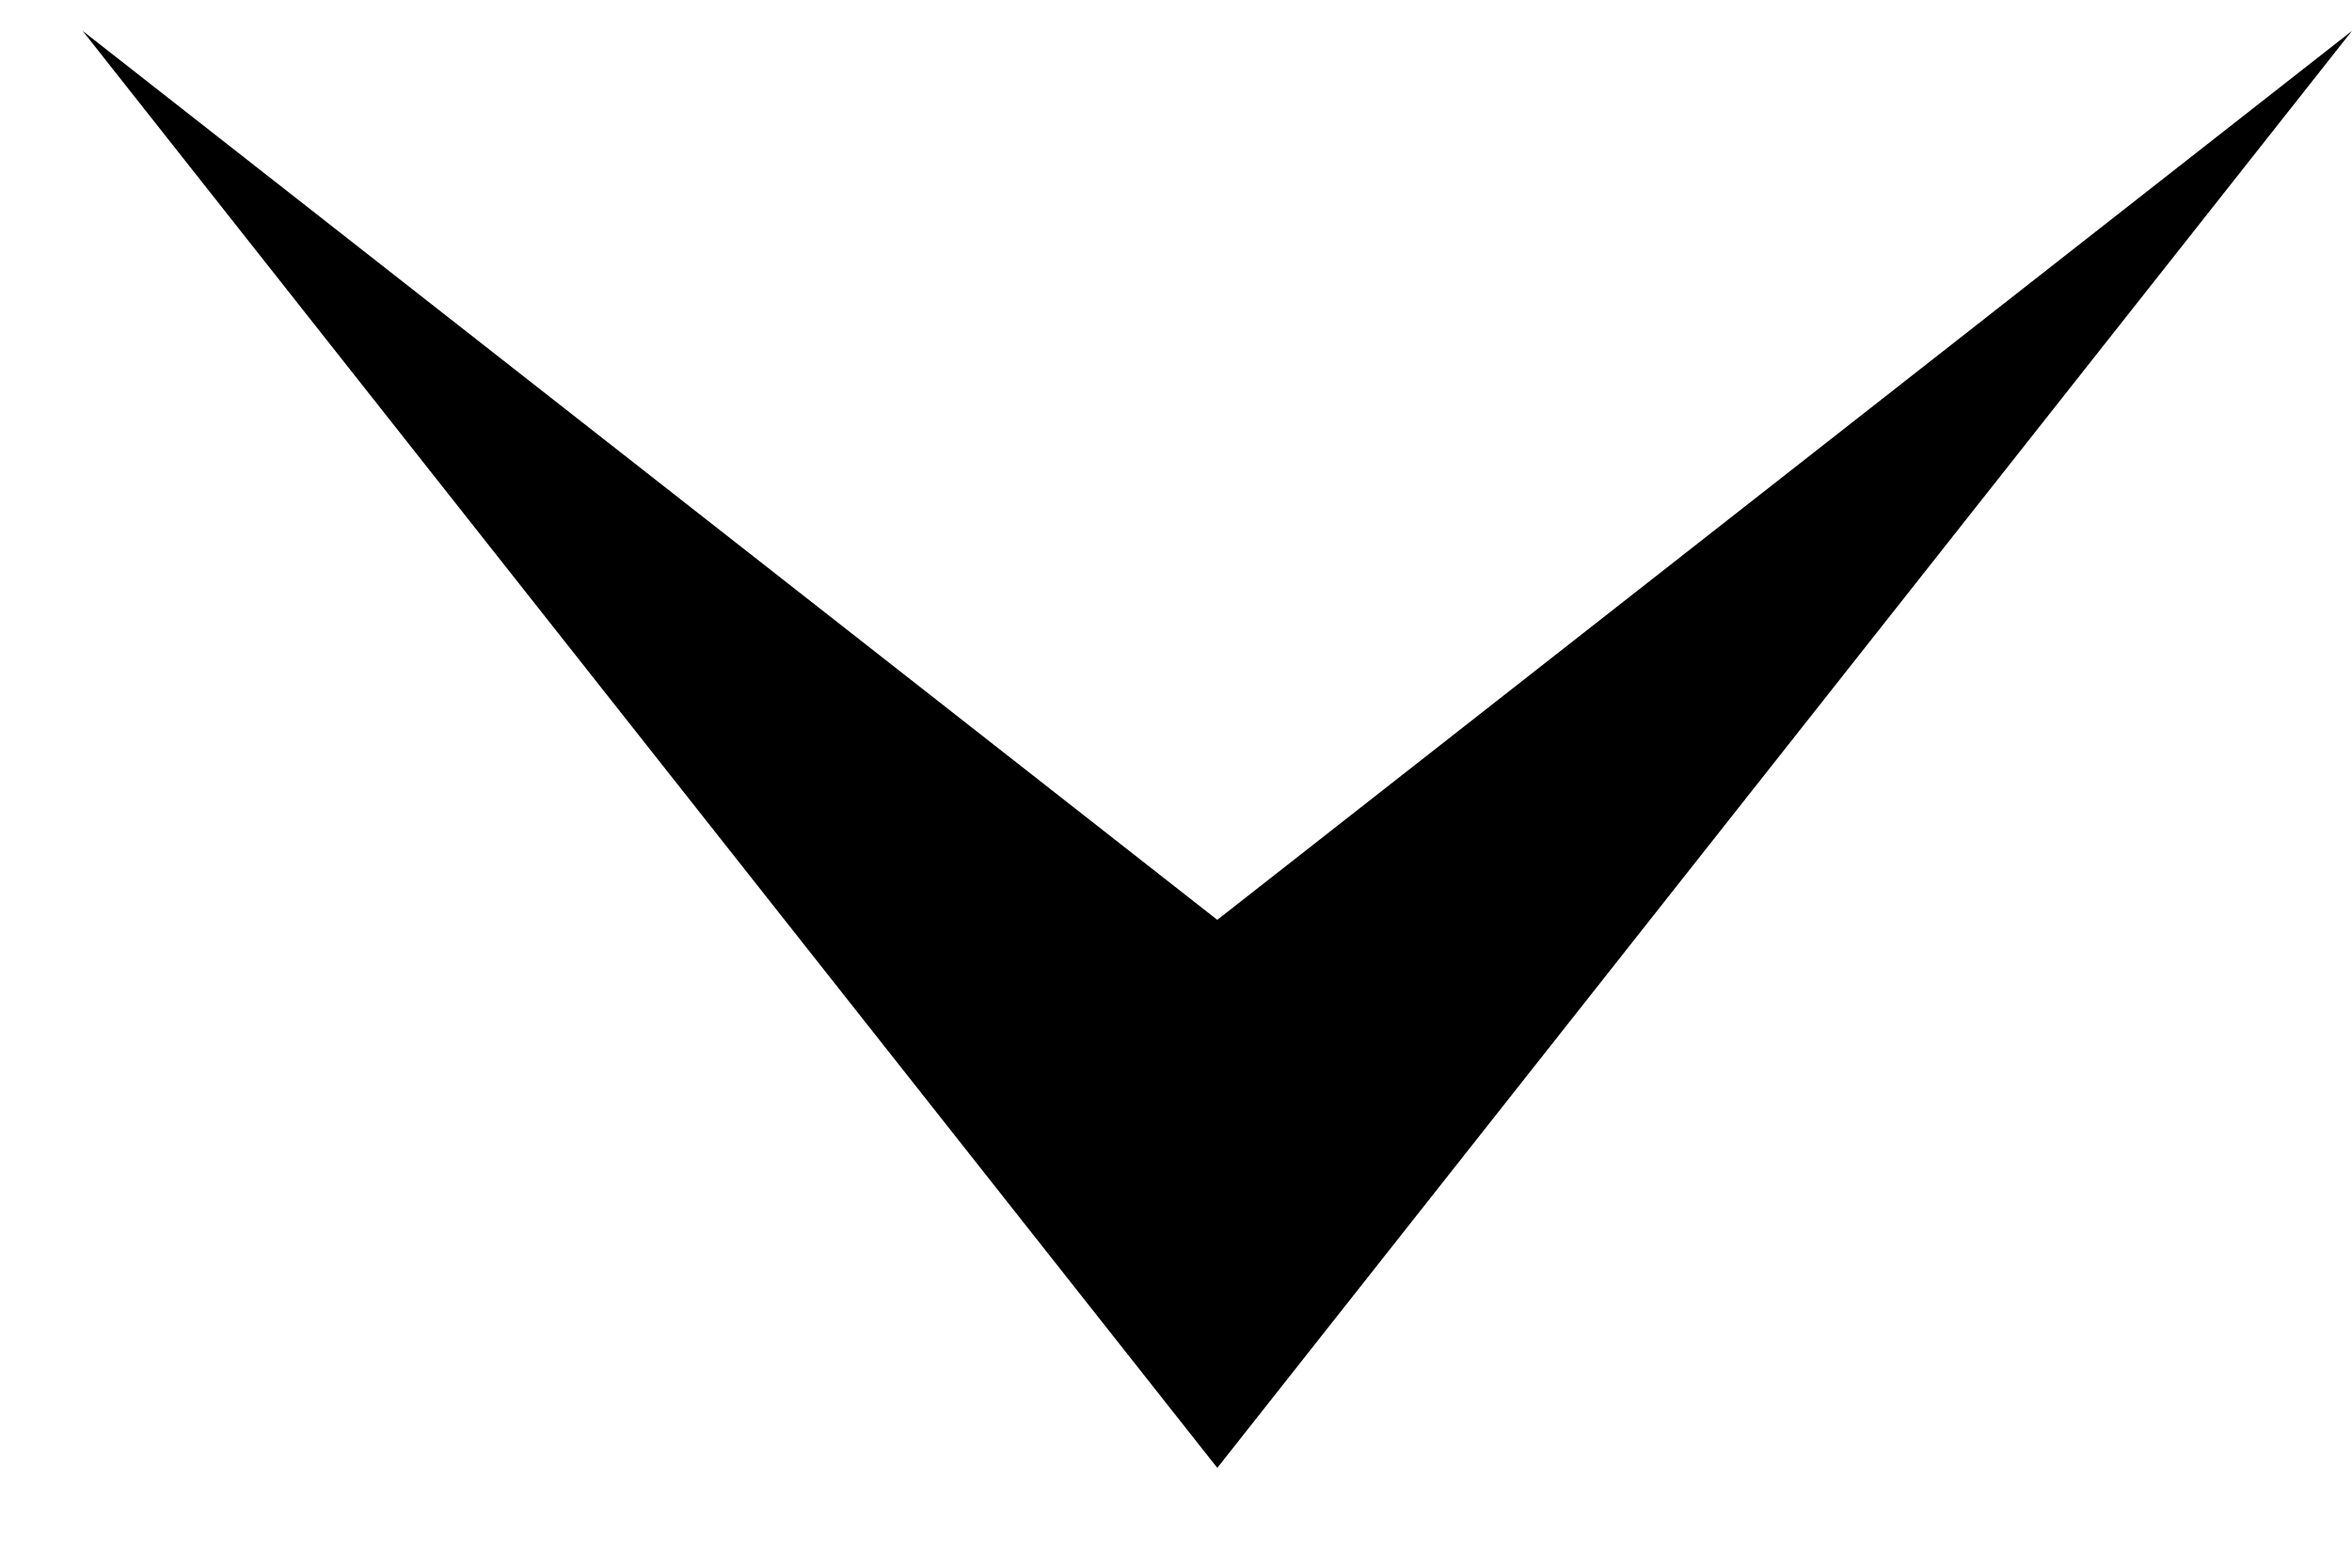 <?xml version="1.0" encoding="UTF-8"?>
<svg width="18px" height="12px" viewBox="0 0 18 12" version="1.1" xmlns="http://www.w3.org/2000/svg" xmlns:xlink="http://www.w3.org/1999/xlink">
    <title>23632736-EA99-4B90-AD02-7DCC719D4692</title>
    <g id="-LGT---MOBILE" stroke="none" stroke-width="1" fill="none" fill-rule="evenodd">
        <g id="LGT---Comparaison-Cabine---M" transform="translate(-334, -3713)" fill="#000000">
            <g id="FOOTER---M" transform="translate(0, 3514)">
                <g id="select" transform="translate(20, 149.236)">
                    <g id="Arrow-select" transform="translate(314.632, 50)">
                        <polygon id="Fill-1" points="8.684 6.805 0 0 8.684 11 17.368 0"></polygon>
                    </g>
                </g>
            </g>
        </g>
    </g>
</svg>